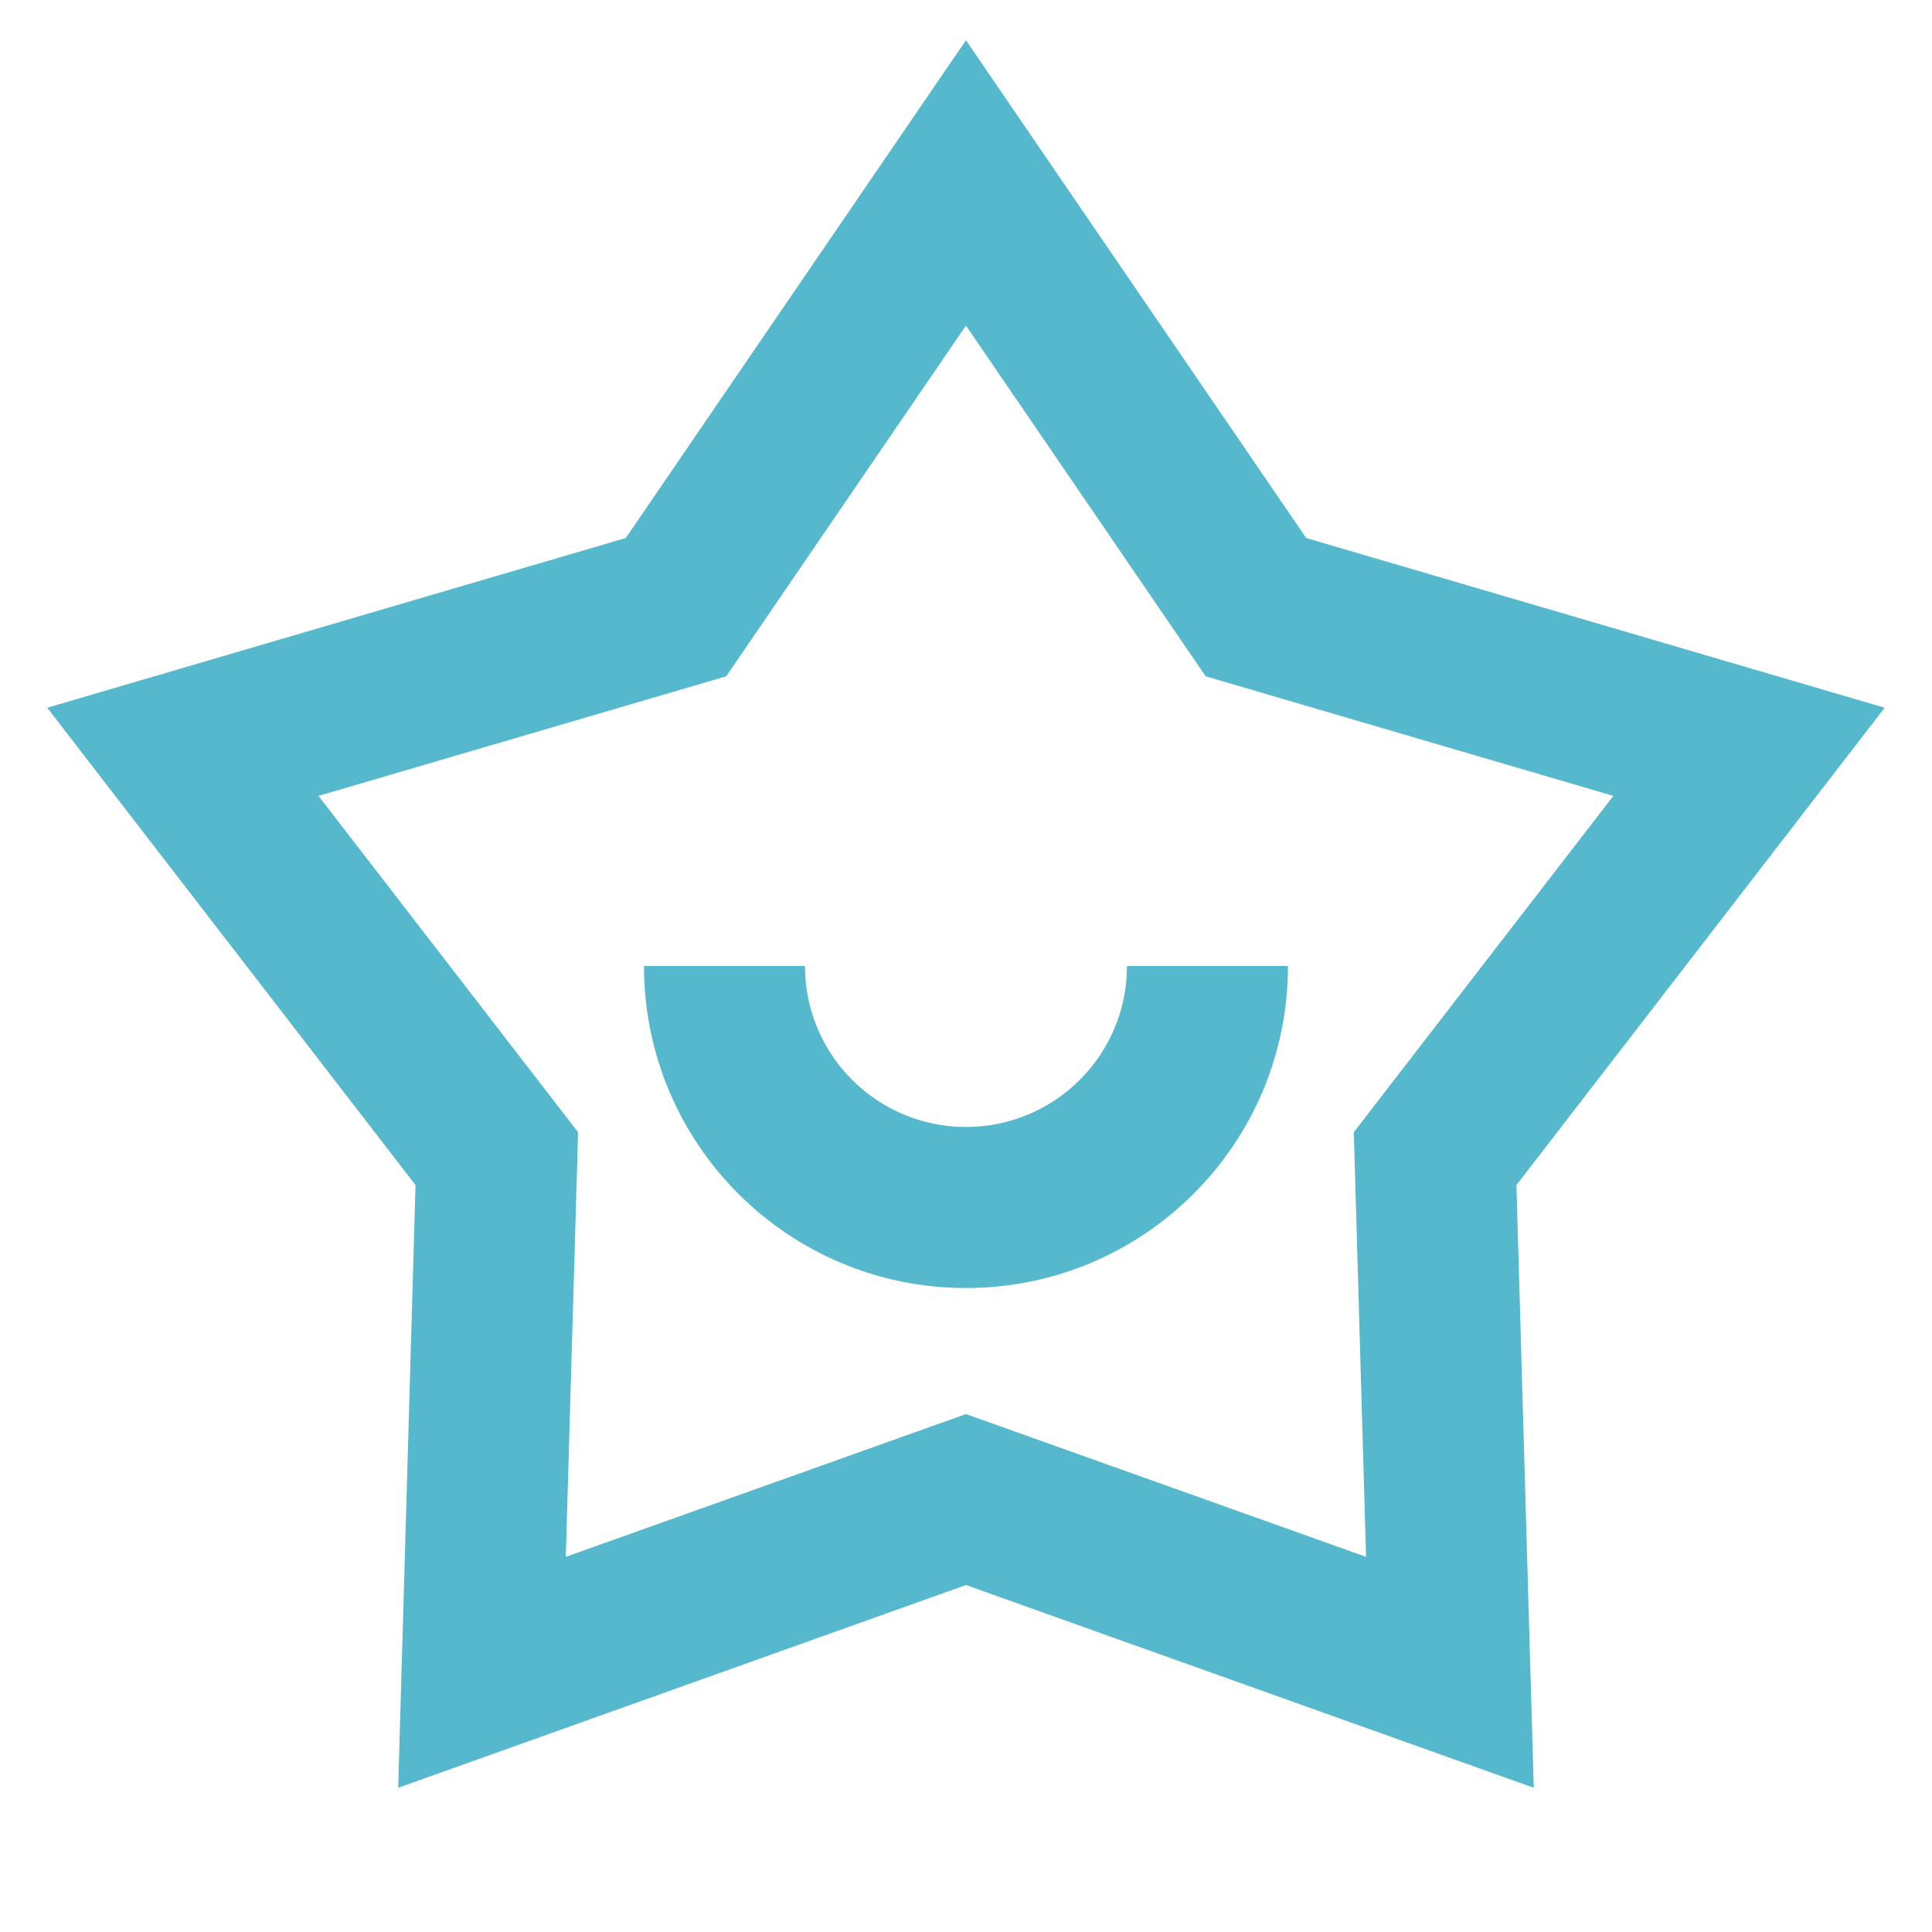 <svg width="40" height="40" viewBox="0 0 40 40" fill="none" xmlns="http://www.w3.org/2000/svg">
<path d="M19.999 0.833L27.043 11.139L39.02 14.653L31.396 24.536L31.755 37.014L19.999 32.816L8.244 37.014L8.603 24.536L0.978 14.653L12.956 11.139L19.999 0.833ZM19.999 6.74L15.036 14.002L6.594 16.478L11.969 23.442L11.714 32.233L19.999 29.277L28.283 32.233L28.029 23.442L33.403 16.478L24.962 14.002L19.999 6.74ZM16.666 20C16.666 21.841 18.158 23.333 19.999 23.333C21.84 23.333 23.333 21.841 23.333 20H26.666C26.666 23.682 23.681 26.667 19.999 26.667C16.317 26.667 13.333 23.682 13.333 20H16.666Z" fill="#56B8CC"/>
</svg>
